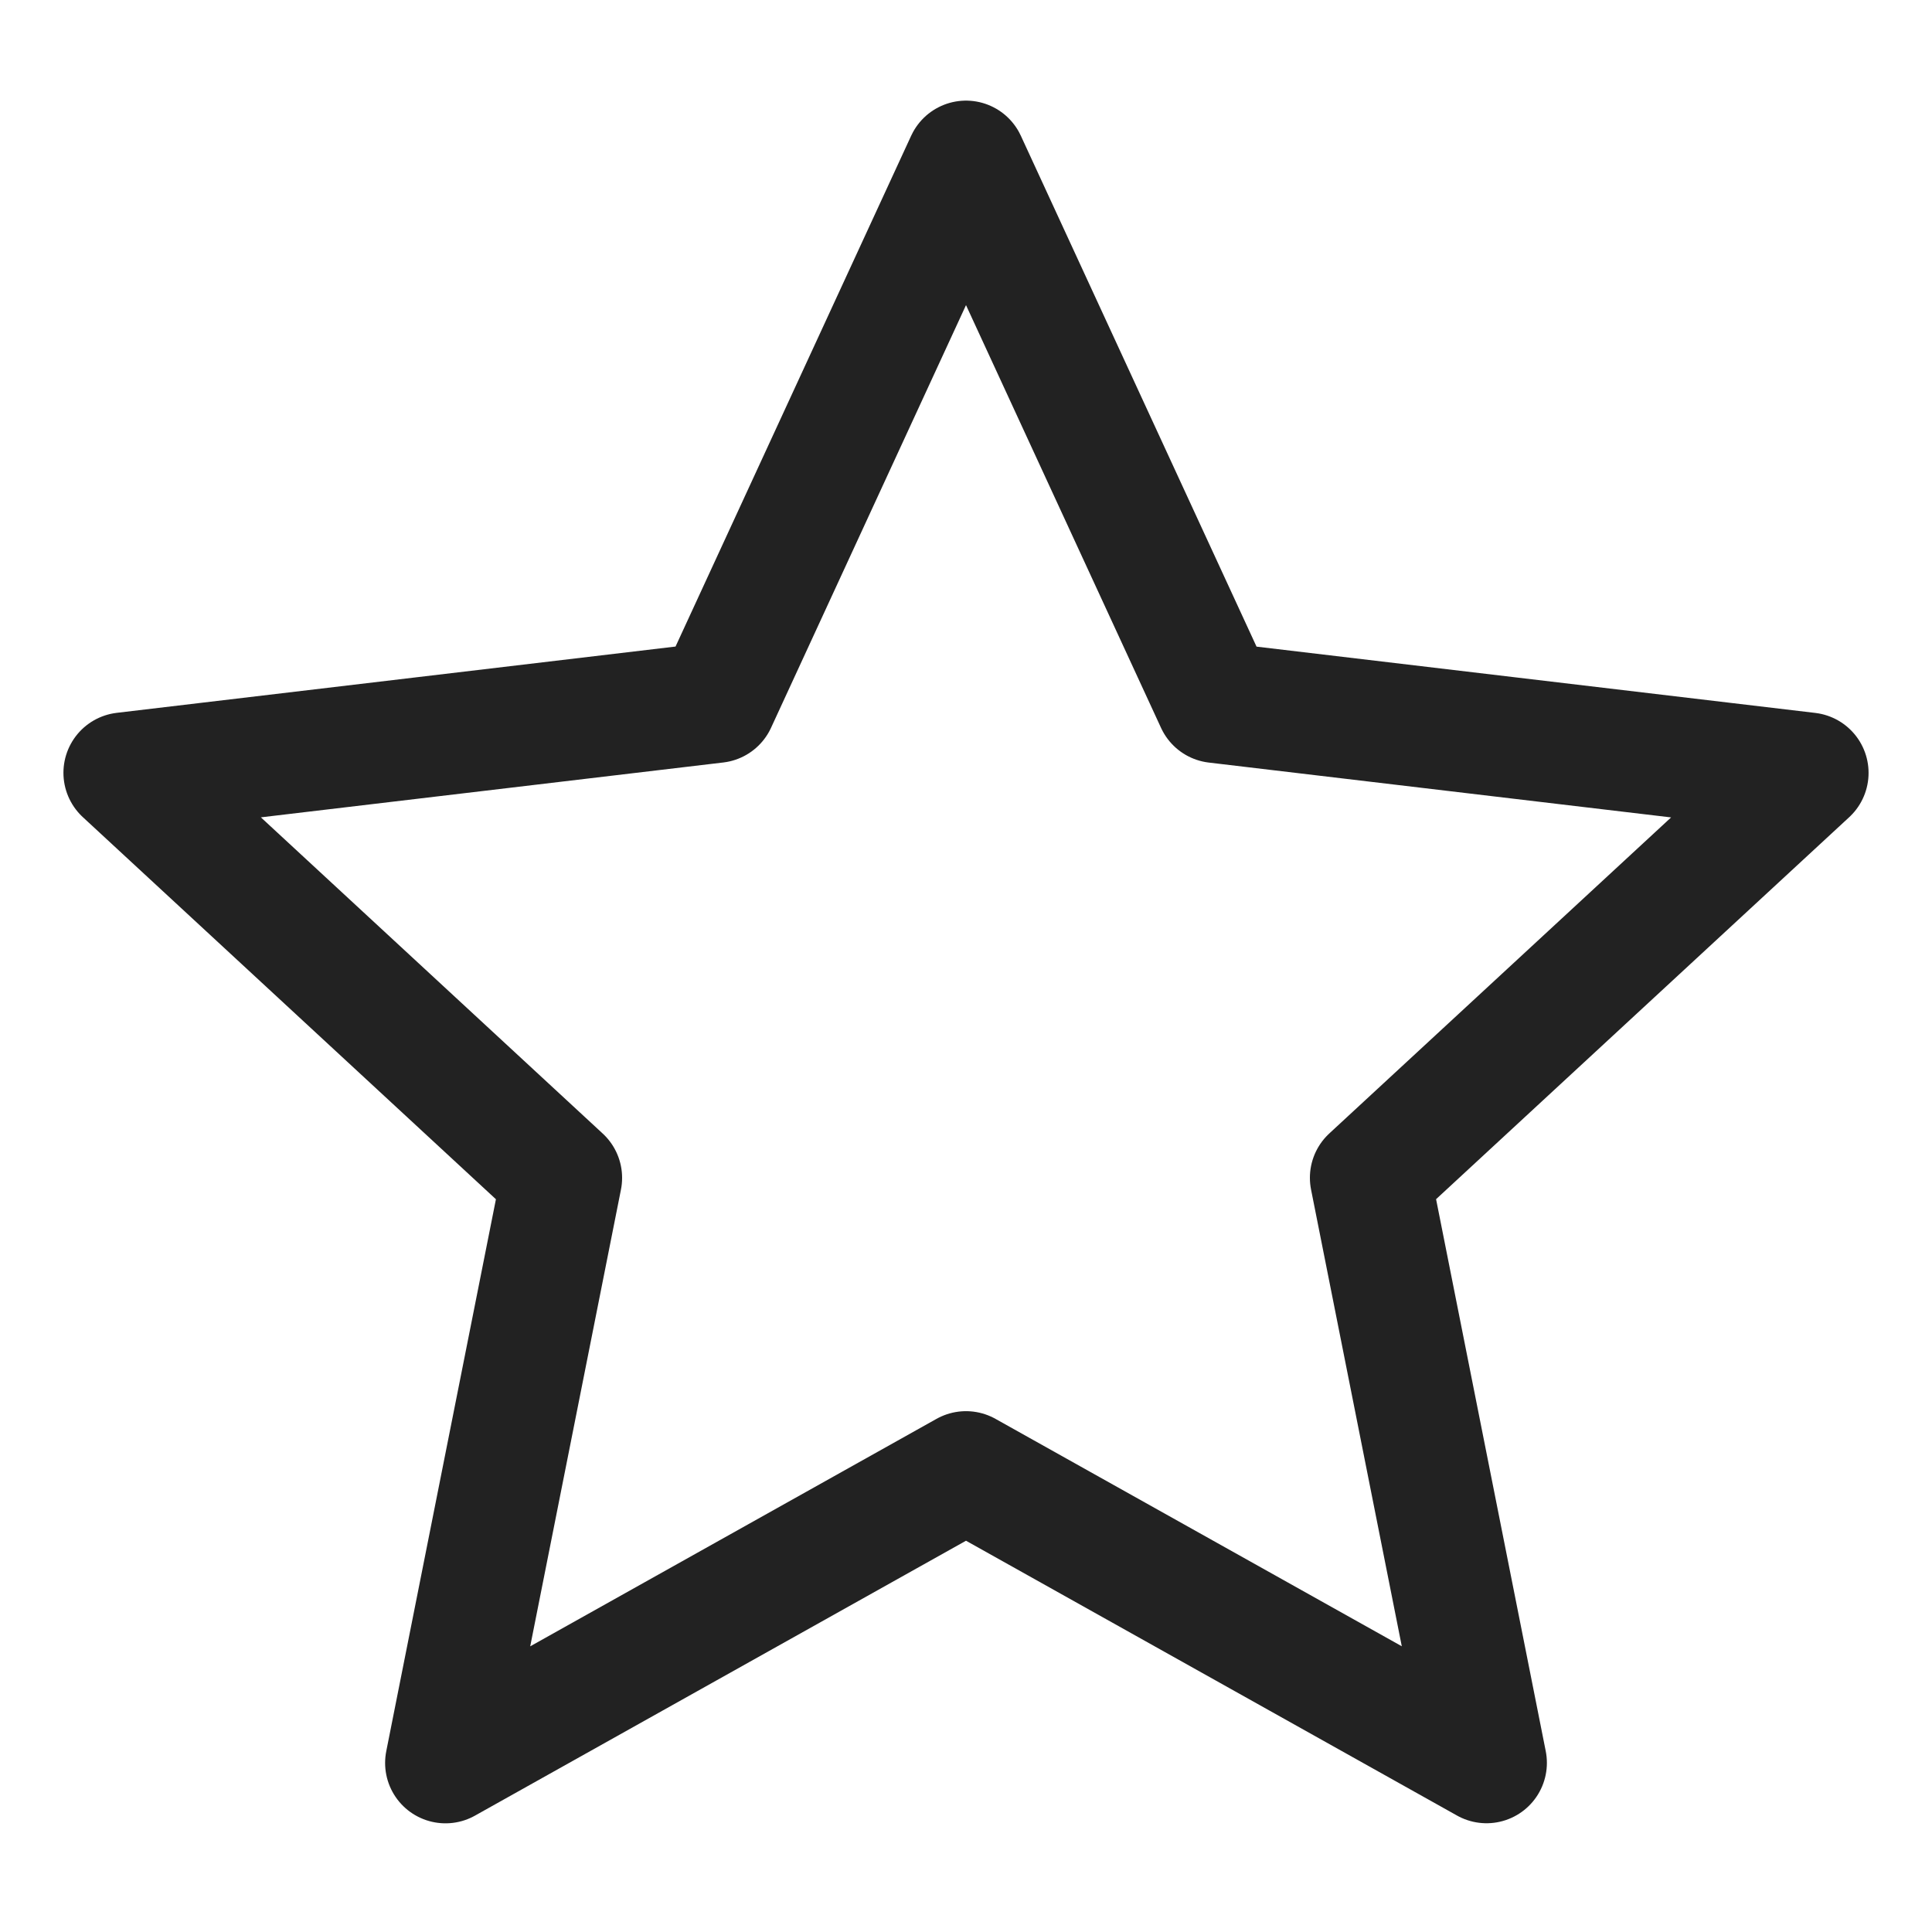 <svg width="48" height="48" viewBox="0 0 48 48" fill="none" xmlns="http://www.w3.org/2000/svg">
<path d="M24 4L30.208 17.456L44.924 19.202L34.044 29.262L36.932 43.798L24 36.56L11.068 43.8L13.956 29.264L3.076 19.2L17.794 17.454L24 4Z" stroke="#222222" stroke-width="3" stroke-linejoin="round"/>
</svg>
